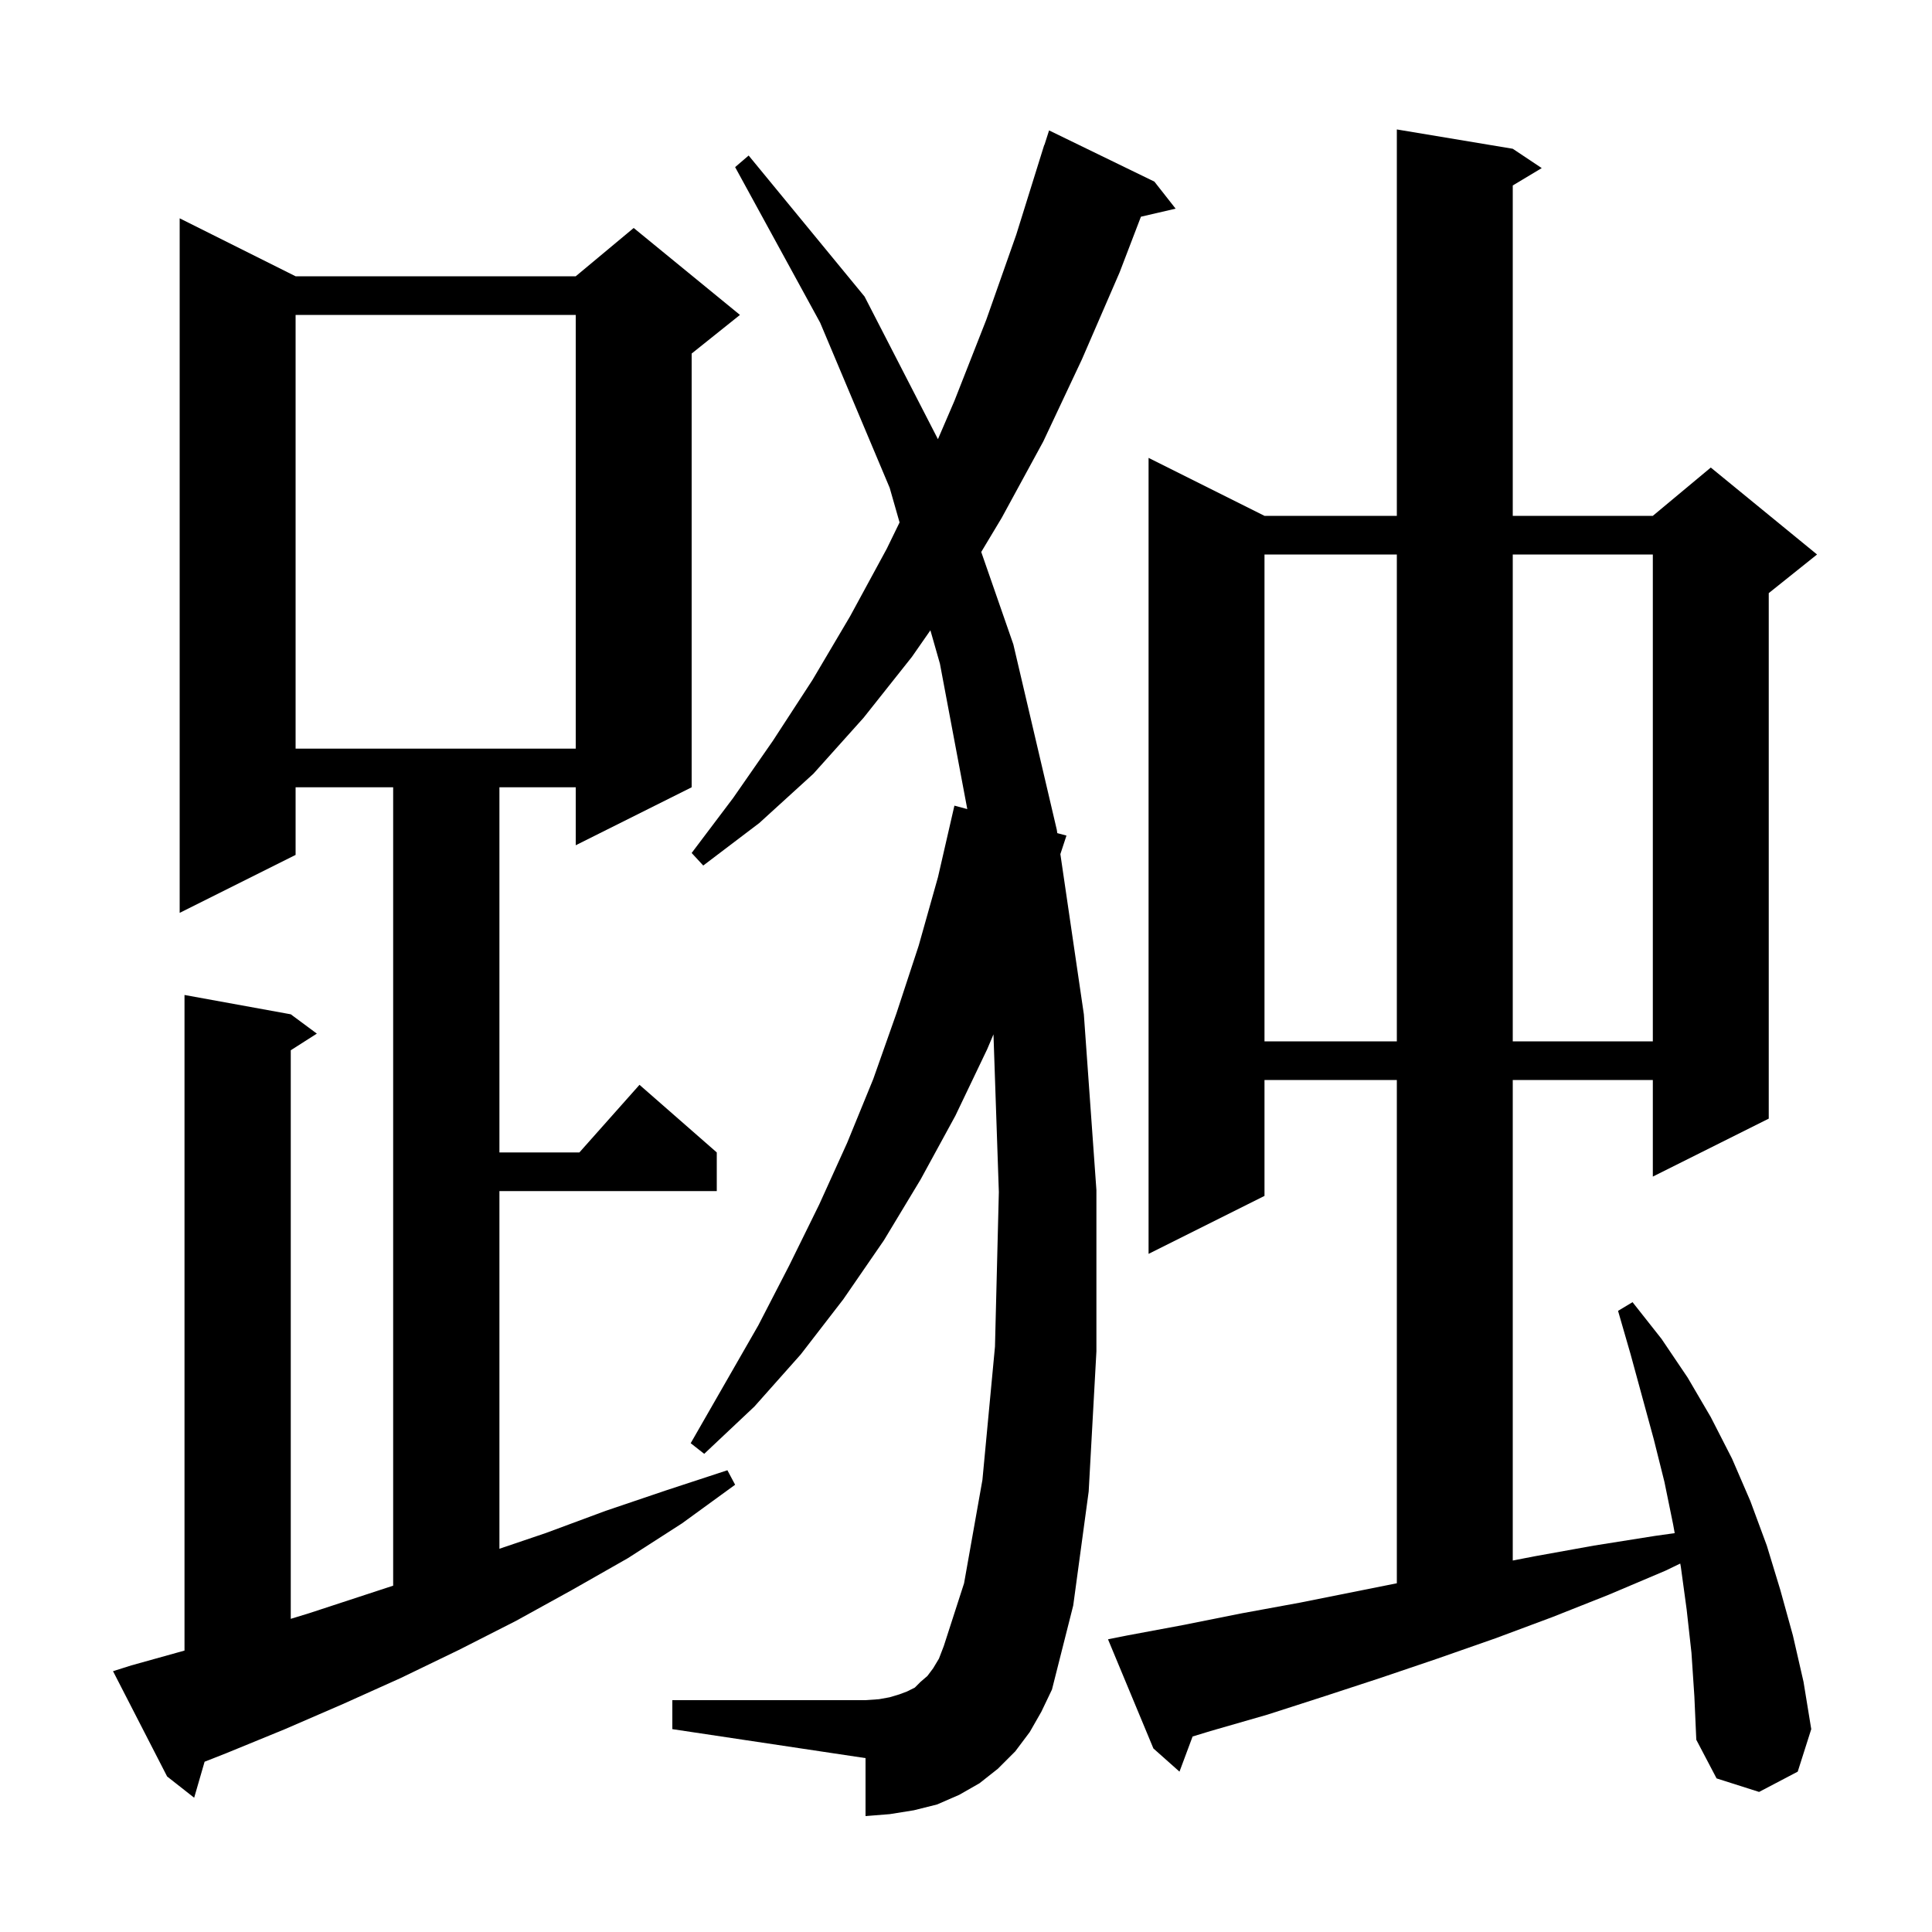 <svg xmlns="http://www.w3.org/2000/svg" xmlns:xlink="http://www.w3.org/1999/xlink" version="1.1" baseProfile="full" viewBox="0 0 200 200" width="200" height="200"><g fill="currentColor"><path d="M 13.6 172.4 L 19.1 170.867 L 19.1 103.0 L 30.1 105.0 L 32.8 107.0 L 30.1 108.723 L 30.1 167.582 L 32.0 167.0 L 40.7 164.148 L 40.7 81.5 L 30.6 81.5 L 30.6 88.5 L 18.6 94.5 L 18.6 22.6 L 30.6 28.6 L 59.6 28.6 L 65.6 23.6 L 76.6 32.6 L 71.6 36.6 L 71.6 81.5 L 59.6 87.5 L 59.6 81.5 L 51.7 81.5 L 51.7 119.3 L 59.978 119.3 L 66.2 112.3 L 74.2 119.3 L 74.2 123.3 L 51.7 123.3 L 51.7 160.326 L 56.5 158.7 L 62.7 156.4 L 68.9 154.3 L 75.3 152.2 L 76.1 153.7 L 70.6 157.7 L 65.0 161.3 L 59.2 164.6 L 53.4 167.8 L 47.5 170.8 L 41.5 173.7 L 35.5 176.4 L 29.5 179.0 L 23.4 181.5 L 21.18 182.373 L 20.1 186.1 L 17.3 183.9 L 11.7 173.0 Z M 175.1 171.1 L 174.6 166.6 L 174.0 162.2 L 173.938 161.858 L 172.4 162.6 L 166.5 165.1 L 160.7 167.4 L 154.8 169.6 L 148.8 171.7 L 142.9 173.7 L 137.1 175.6 L 131.2 177.5 L 125.3 179.2 L 123.457 179.762 L 122.1 183.4 L 119.4 181.0 L 114.7 169.7 L 116.7 169.3 L 122.6 168.2 L 128.6 167.0 L 134.6 165.9 L 144.6 163.9 L 144.6 111.8 L 130.9 111.8 L 130.9 123.8 L 118.9 129.8 L 118.9 47.4 L 130.9 53.4 L 144.6 53.4 L 144.6 13.4 L 156.6 15.4 L 159.6 17.4 L 156.6 19.2 L 156.6 53.4 L 171.1 53.4 L 177.1 48.4 L 188.1 57.4 L 183.1 61.4 L 183.1 115.8 L 171.1 121.8 L 171.1 111.8 L 156.6 111.8 L 156.6 161.545 L 158.9 161.1 L 165.0 160.0 L 171.3 159.0 L 173.365 158.71 L 173.2 157.8 L 172.3 153.4 L 171.2 149.0 L 168.8 140.2 L 167.5 135.7 L 169.0 134.8 L 172.0 138.6 L 174.7 142.6 L 177.1 146.7 L 179.3 151.0 L 181.2 155.4 L 182.9 160.0 L 184.3 164.6 L 185.6 169.3 L 186.7 174.1 L 187.5 179.0 L 186.1 183.4 L 182.1 185.5 L 177.7 184.1 L 175.6 180.1 L 175.4 175.6 Z M 106.6 179.3 L 105.1 181.3 L 103.3 183.1 L 101.4 184.6 L 99.3 185.8 L 97.0 186.8 L 94.6 187.4 L 92.1 187.8 L 89.6 188.0 L 89.6 182.0 L 69.6 179.0 L 69.6 176.0 L 89.6 176.0 L 91.0 175.9 L 92.1 175.7 L 93.1 175.4 L 93.9 175.1 L 94.7 174.7 L 95.3 174.1 L 96.0 173.5 L 96.6 172.7 L 97.2 171.7 L 97.7 170.4 L 99.8 163.9 L 101.7 153.2 L 103.0 139.4 L 103.4 123.4 L 102.844 107.077 L 102.2 108.6 L 98.9 115.5 L 95.3 122.1 L 91.5 128.4 L 87.3 134.5 L 82.9 140.2 L 78.1 145.6 L 72.9 150.5 L 71.5 149.4 L 78.5 137.2 L 81.7 131.0 L 84.8 124.7 L 87.7 118.3 L 90.4 111.7 L 92.8 104.9 L 95.1 97.9 L 97.1 90.8 L 98.8 83.4 L 100.133 83.756 L 97.3 68.7 L 96.314 65.249 L 94.4 68.0 L 89.4 74.3 L 84.2 80.1 L 78.6 85.2 L 72.8 89.6 L 71.6 88.3 L 75.9 82.6 L 80.0 76.7 L 84.1 70.4 L 88.0 63.8 L 91.8 56.8 L 93.123 54.081 L 92.1 50.5 L 84.9 33.4 L 76.1 17.3 L 77.5 16.1 L 89.5 30.7 L 97.095 45.463 L 98.8 41.5 L 102.1 33.1 L 105.2 24.3 L 108.1 15.0 L 108.118 15.006 L 108.6 13.5 L 119.5 18.8 L 121.7 21.6 L 118.108 22.434 L 115.9 28.2 L 112.0 37.2 L 108.0 45.7 L 103.7 53.6 L 101.577 57.139 L 104.9 66.7 L 109.4 85.9 L 109.451 86.246 L 110.4 86.5 L 109.769 88.418 L 112.2 105.0 L 113.5 123.2 L 113.5 139.9 L 112.7 154.4 L 111.1 166.2 L 108.9 174.9 L 107.8 177.2 Z M 130.9 57.4 L 130.9 107.8 L 144.6 107.8 L 144.6 57.4 Z M 156.6 57.4 L 156.6 107.8 L 171.1 107.8 L 171.1 57.4 Z M 30.6 32.6 L 30.6 77.5 L 59.6 77.5 L 59.6 32.6 Z "/></g></svg>